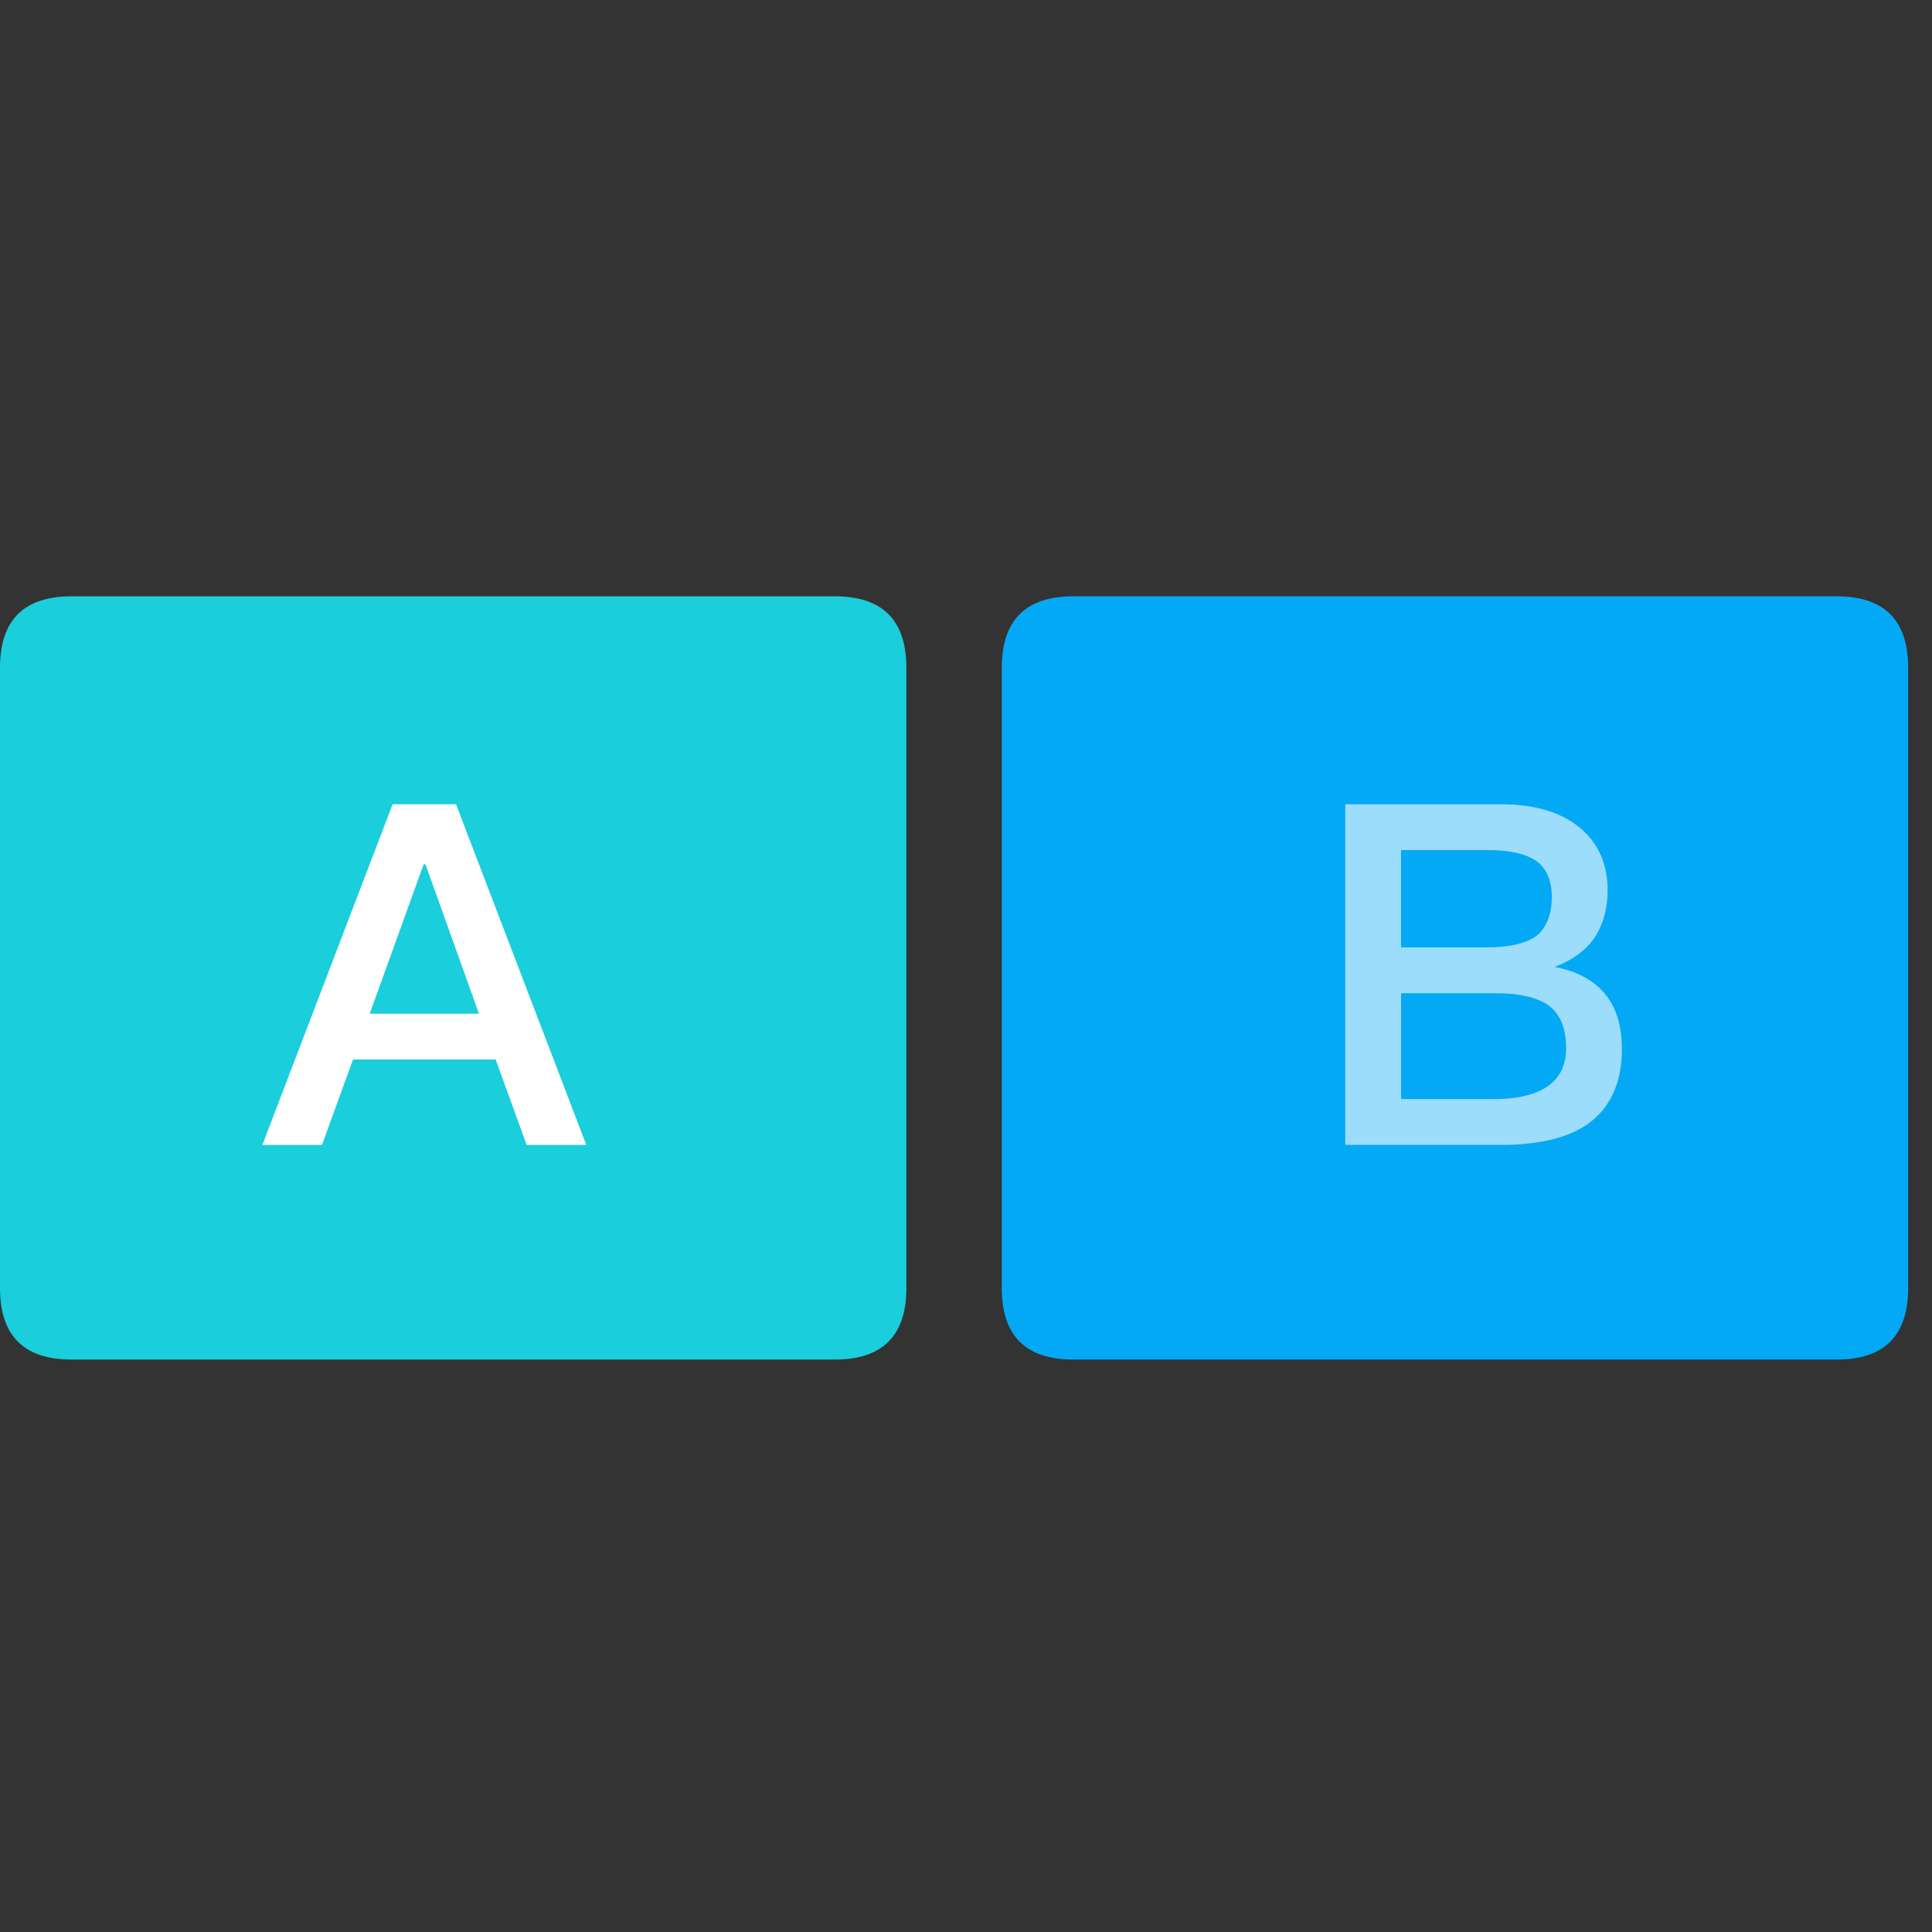 <?xml version="1.0" standalone="no"?><!DOCTYPE svg PUBLIC "-//W3C//DTD SVG 1.1//EN" "http://www.w3.org/Graphics/SVG/1.1/DTD/svg11.dtd"><svg t="1730401893797" class="icon" viewBox="0 0 1024 1024" version="1.1" xmlns="http://www.w3.org/2000/svg" p-id="1550" xmlns:xlink="http://www.w3.org/1999/xlink" width="200" height="200"><rect x="0" y="0" width="1024" height="1024" fill="#333333" stroke="none"/><path d="M0 316.049m37.926 0l404.543 0q37.926 0 37.926 37.926l0 328.691q0 37.926-37.926 37.926l-404.543 0q-37.926 0-37.926-37.926l0-328.691q0-37.926 37.926-37.926Z" fill="#1ACEDB" p-id="1551"></path><path d="M530.963 316.049m37.926 0l404.543 0q37.926 0 37.926 37.926l0 328.691q0 37.926-37.926 37.926l-404.543 0q-37.926 0-37.926-37.926l0-328.691q0-37.926 37.926-37.926Z" fill="#04A9F5" p-id="1552"></path><path d="M208.087 426.287L139.062 606.815h31.605l16.435-45.258h75.599l16.435 45.258h31.605l-69.025-180.527h-33.628z m-12.136 110.997l28.571-79.139h1.011l28.318 79.139H195.951z" fill="#FFFFFF" p-id="1553"></path><path d="M713.007 426.287V606.815h82.931c19.216 0 34.386-3.54 45.005-10.619 12.389-8.597 18.71-21.997 18.71-40.201 0-12.136-3.034-21.997-8.849-29.077-6.068-7.332-14.918-12.136-26.801-14.412 9.102-3.54 15.929-8.344 20.733-14.918 4.804-7.08 7.332-15.676 7.332-25.79 0-13.653-4.804-24.525-14.159-32.616-10.114-8.597-24.273-12.895-42.224-12.895H713.007z m29.582 24.273h45.764c12.136 0 20.733 2.023 26.295 6.068 5.057 3.793 7.838 10.114 7.838 18.71 0 9.355-2.781 16.182-7.838 20.48-5.31 4.045-14.159 6.321-26.801 6.321h-45.258v-51.579z m0 75.852h49.809c13.148 0 22.756 2.276 28.824 6.827 5.815 4.551 8.849 11.883 8.849 22.25 0 10.114-4.045 17.193-12.136 21.744-6.321 3.54-15.17 5.31-26.295 5.31h-49.051v-56.13z" fill="#FFFFFF" opacity=".604" p-id="1554"></path></svg>